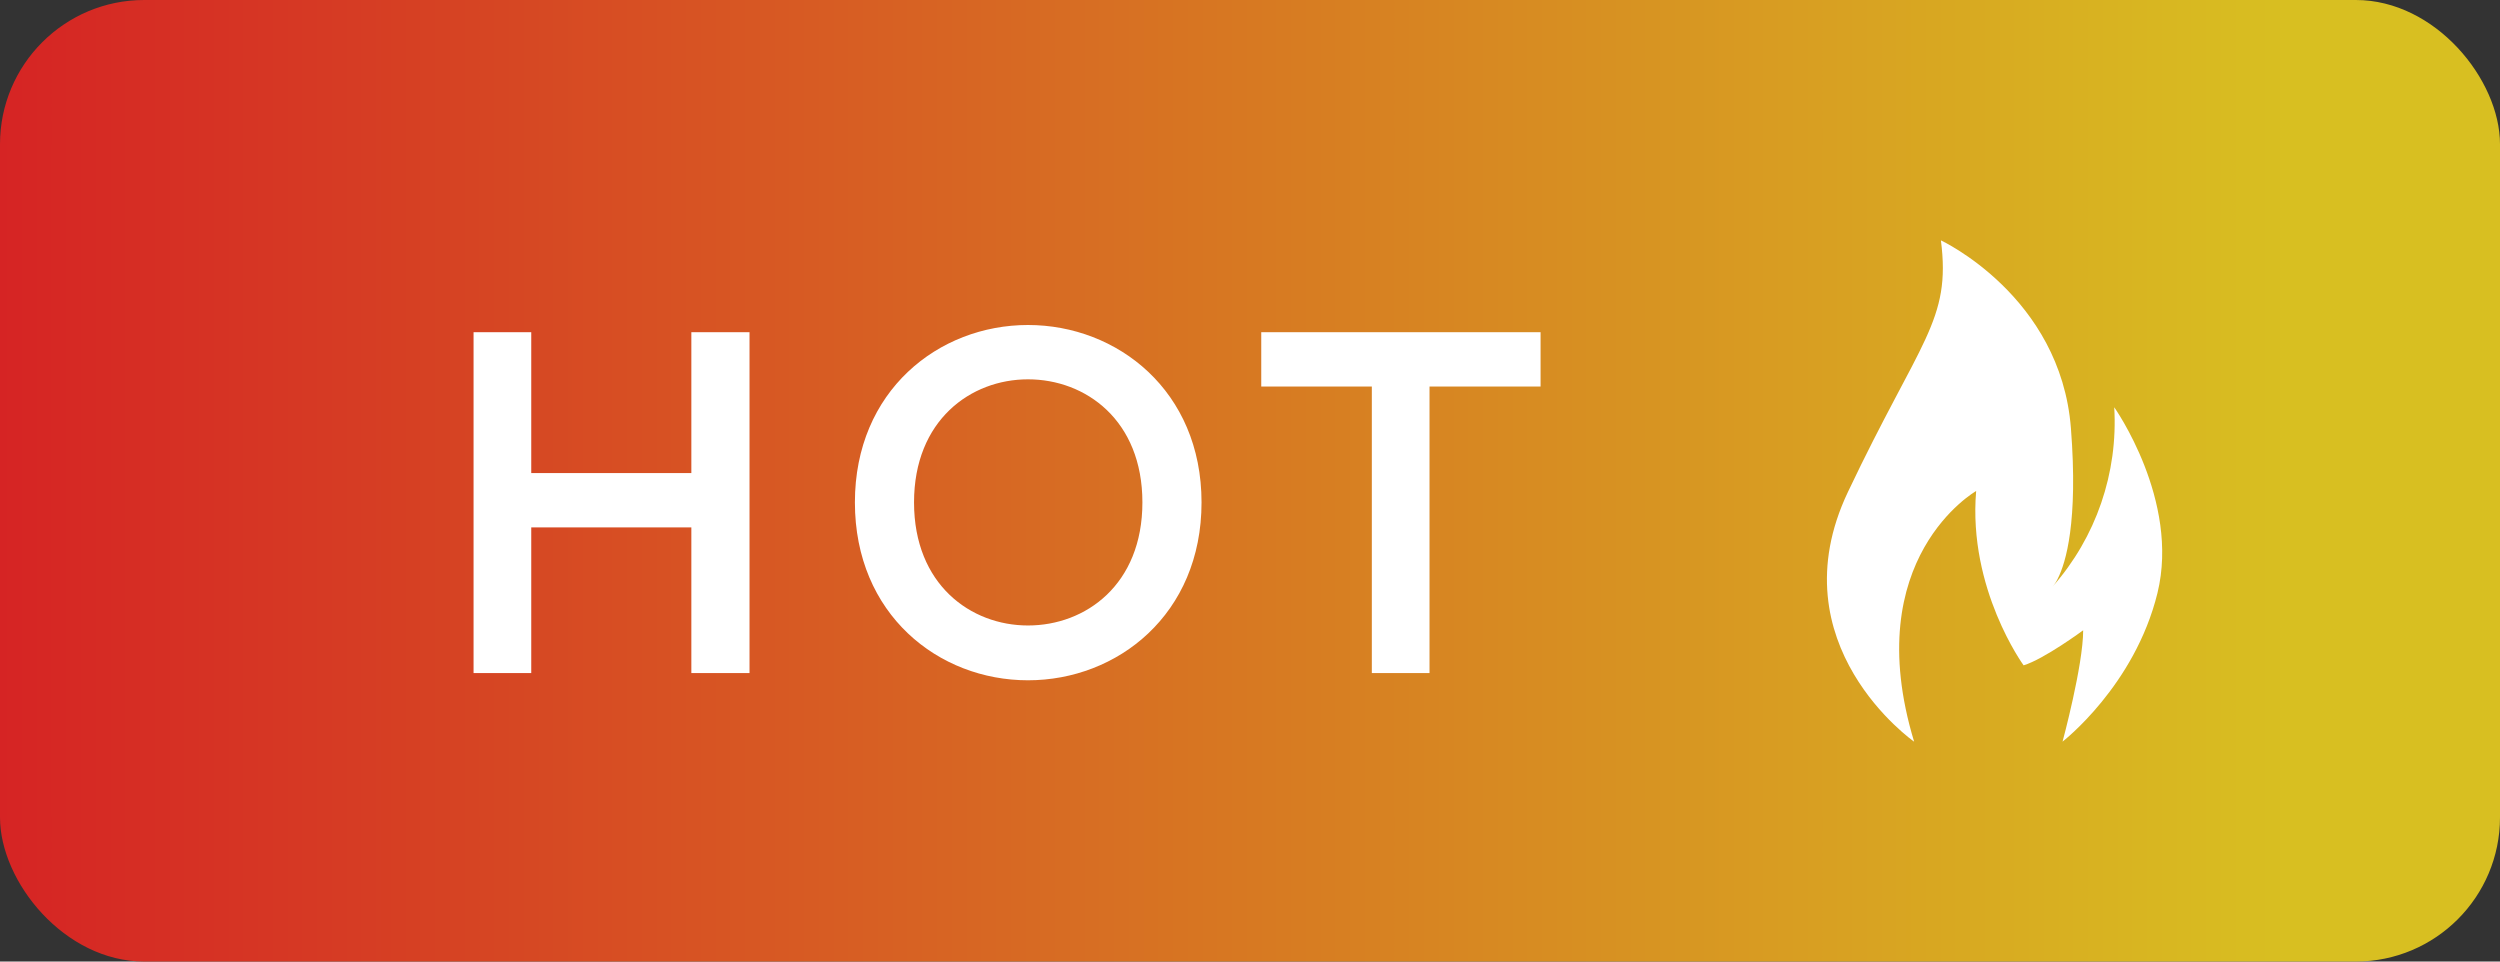 <svg width="52" height="20" viewBox="0 0 52 20" fill="none" xmlns="http://www.w3.org/2000/svg">
<rect x="0" y="0" width="52" height="20" fill="#333333" stroke="none"/>
<g clip-path="url(#clip0)">
<rect x="0" width="52" height="20" rx="3" fill="url(#paint0_linear)"/>
<path d="M15.59 14V6.91H14.38V9.84H11.05V6.91H9.85V14H11.05V10.97H14.38V14H15.59ZM19.012 10.45C19.012 8.74 20.192 7.89 21.382 7.89C22.582 7.89 23.762 8.74 23.762 10.45C23.762 12.16 22.582 13.01 21.382 13.01C20.192 13.01 19.012 12.16 19.012 10.45ZM17.782 10.45C17.782 12.78 19.522 14.15 21.382 14.15C23.242 14.15 24.992 12.78 24.992 10.45C24.992 8.13 23.242 6.76 21.382 6.76C19.522 6.76 17.782 8.13 17.782 10.45ZM32.044 8.04V6.91H26.234V8.04H28.534V14H29.734V8.04H32.044Z" fill="white"/>
<path fill-rule="evenodd" clip-rule="evenodd" d="M39.814 15.427C38.655 11.607 41.104 10.213 41.104 10.213C40.932 12.251 42.091 13.839 42.091 13.839C42.517 13.71 43.33 13.11 43.33 13.11C43.33 13.839 42.901 15.426 42.901 15.426C42.901 15.426 44.402 14.265 44.875 12.336C45.347 10.407 43.976 8.471 43.976 8.471C44.058 9.836 43.597 11.179 42.692 12.204C42.737 12.152 42.775 12.094 42.804 12.031C42.967 11.706 43.228 10.861 43.075 8.905C42.86 6.158 40.371 5 40.371 5C40.586 6.673 39.943 7.059 38.436 10.235C36.929 13.411 39.814 15.427 39.814 15.427Z" fill="white"/>
</g>
<defs>
<linearGradient id="paint0_linear" x1="47.575" y1="0.851" x2="0" y2="0.851" gradientUnits="userSpaceOnUse">
<stop stop-color="#D8BF21"/>
<stop offset="1" stop-color="#D62424"/>
</linearGradient>
<clipPath id="clip0">
<rect width="52" height="20" fill="white" transform="translate(0)"/>
</clipPath>
</defs>
</svg>
